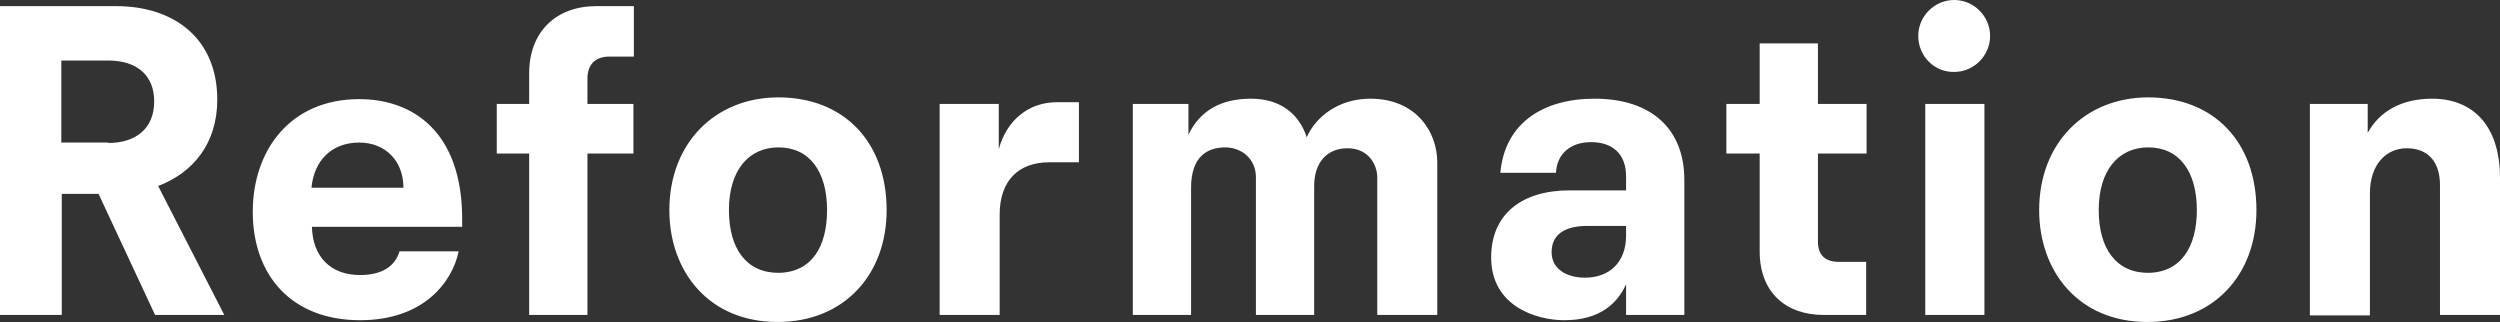 <svg xmlns="http://www.w3.org/2000/svg" width="132" height="17" viewBox="0 0 132 17" fill="none"><rect x="0" y="0" width="132" height="17" fill="#333333" stroke="none"/><path d="M0 0.324H6.129C9.252 0.324 11.472 2.084 11.472 5.257C11.472 7.597 10.177 9.125 8.35 9.82L11.842 16.629H8.188L5.204 10.237H3.261V16.629H0V0.324ZM5.713 7.55C7.147 7.55 8.142 6.809 8.142 5.35C8.142 4.007 7.263 3.196 5.713 3.196H3.238V7.527H5.713V7.55ZM13.346 11.187C13.346 7.921 15.335 5.234 18.966 5.234C21.834 5.234 24.402 6.995 24.402 11.557V11.974H16.468C16.515 13.595 17.486 14.522 19.012 14.522C20.169 14.522 20.863 14.059 21.094 13.271H24.217C23.893 14.846 22.413 16.907 19.012 16.907C15.381 16.907 13.346 14.522 13.346 11.187ZM21.302 9.913C21.302 8.477 20.331 7.527 18.966 7.527C17.532 7.527 16.584 8.454 16.445 9.913H21.302ZM27.94 8.106H26.229V5.489H27.94V3.868C27.94 1.668 29.375 0.324 31.479 0.324H33.468V2.988H32.173C31.433 2.988 31.017 3.405 31.017 4.146V5.489H33.445V8.106H31.017V16.629H27.94V8.106ZM35.342 11.094C35.342 7.55 37.77 5.142 41.101 5.142C44.547 5.142 46.814 7.481 46.814 11.094C46.814 14.499 44.571 17 41.055 17C37.423 17 35.342 14.336 35.342 11.094ZM43.669 11.094C43.669 9.056 42.743 7.782 41.101 7.782C39.575 7.782 38.487 8.94 38.487 11.094C38.487 13.132 39.413 14.406 41.101 14.406C42.882 14.383 43.669 12.993 43.669 11.094ZM49.613 5.489H52.735V7.875C53.152 6.346 54.308 5.396 55.812 5.396H56.968V8.569H55.395C53.776 8.569 52.782 9.542 52.782 11.326V16.629H49.613V5.489ZM59.767 5.489H62.75V7.11C63.352 5.86 64.439 5.211 66.058 5.211C67.677 5.211 68.625 6.091 68.995 7.249C69.458 6.184 70.661 5.211 72.349 5.211C74.778 5.211 75.888 6.971 75.888 8.569V16.629H72.719V9.357C72.719 8.755 72.303 7.828 71.146 7.828C70.036 7.828 69.388 8.616 69.388 9.82V16.629H66.312V9.357C66.312 8.384 65.549 7.782 64.693 7.782C63.768 7.782 62.889 8.245 62.889 9.913V16.629H59.813V5.489H59.767ZM78.733 13.595C78.733 11.303 80.352 10.052 82.873 10.052H85.857V9.311C85.857 8.106 85.117 7.504 84.006 7.504C82.942 7.504 82.202 8.106 82.156 9.125H79.219C79.45 6.508 81.462 5.211 84.191 5.211C87.221 5.211 88.933 6.832 88.933 9.496V16.629H85.857V15.008C85.394 16.027 84.469 16.907 82.595 16.907C81.115 16.907 78.733 16.166 78.733 13.595ZM85.857 12.437V11.928H83.821C82.665 11.928 81.925 12.345 81.925 13.317C81.925 14.197 82.711 14.661 83.683 14.661C84.955 14.661 85.857 13.873 85.857 12.437ZM92.911 13.271V8.106H91.153V5.489H92.911V2.293H95.987V5.489H98.555V8.106H95.987V12.762C95.987 13.456 96.358 13.827 97.098 13.827H98.532V16.629H96.288C94.276 16.629 92.911 15.425 92.911 13.271ZM101.284 1.899C101.284 0.857 102.14 0 103.181 0C104.221 0 105.077 0.857 105.077 1.899C105.077 2.941 104.221 3.798 103.181 3.798C102.14 3.822 101.284 2.965 101.284 1.899ZM101.654 5.489H104.777V16.629H101.654V5.489ZM107.668 11.094C107.668 7.55 110.096 5.142 113.427 5.142C116.873 5.142 119.14 7.481 119.14 11.094C119.14 14.499 116.896 17 113.381 17C109.749 17 107.668 14.336 107.668 11.094ZM115.994 11.094C115.994 9.056 115.069 7.782 113.427 7.782C111.9 7.782 110.813 8.94 110.813 11.094C110.813 13.132 111.739 14.406 113.427 14.406C115.185 14.383 115.994 12.993 115.994 11.094ZM121.939 5.489H125.015V7.018C125.616 5.906 126.773 5.211 128.415 5.211C130.543 5.211 132 6.601 132 9.403V16.629H128.831V9.774C128.831 8.523 128.184 7.828 127.073 7.828C126.009 7.828 125.131 8.662 125.131 10.214V16.653H121.962V5.489H121.939Z" fill="white"></path></svg>